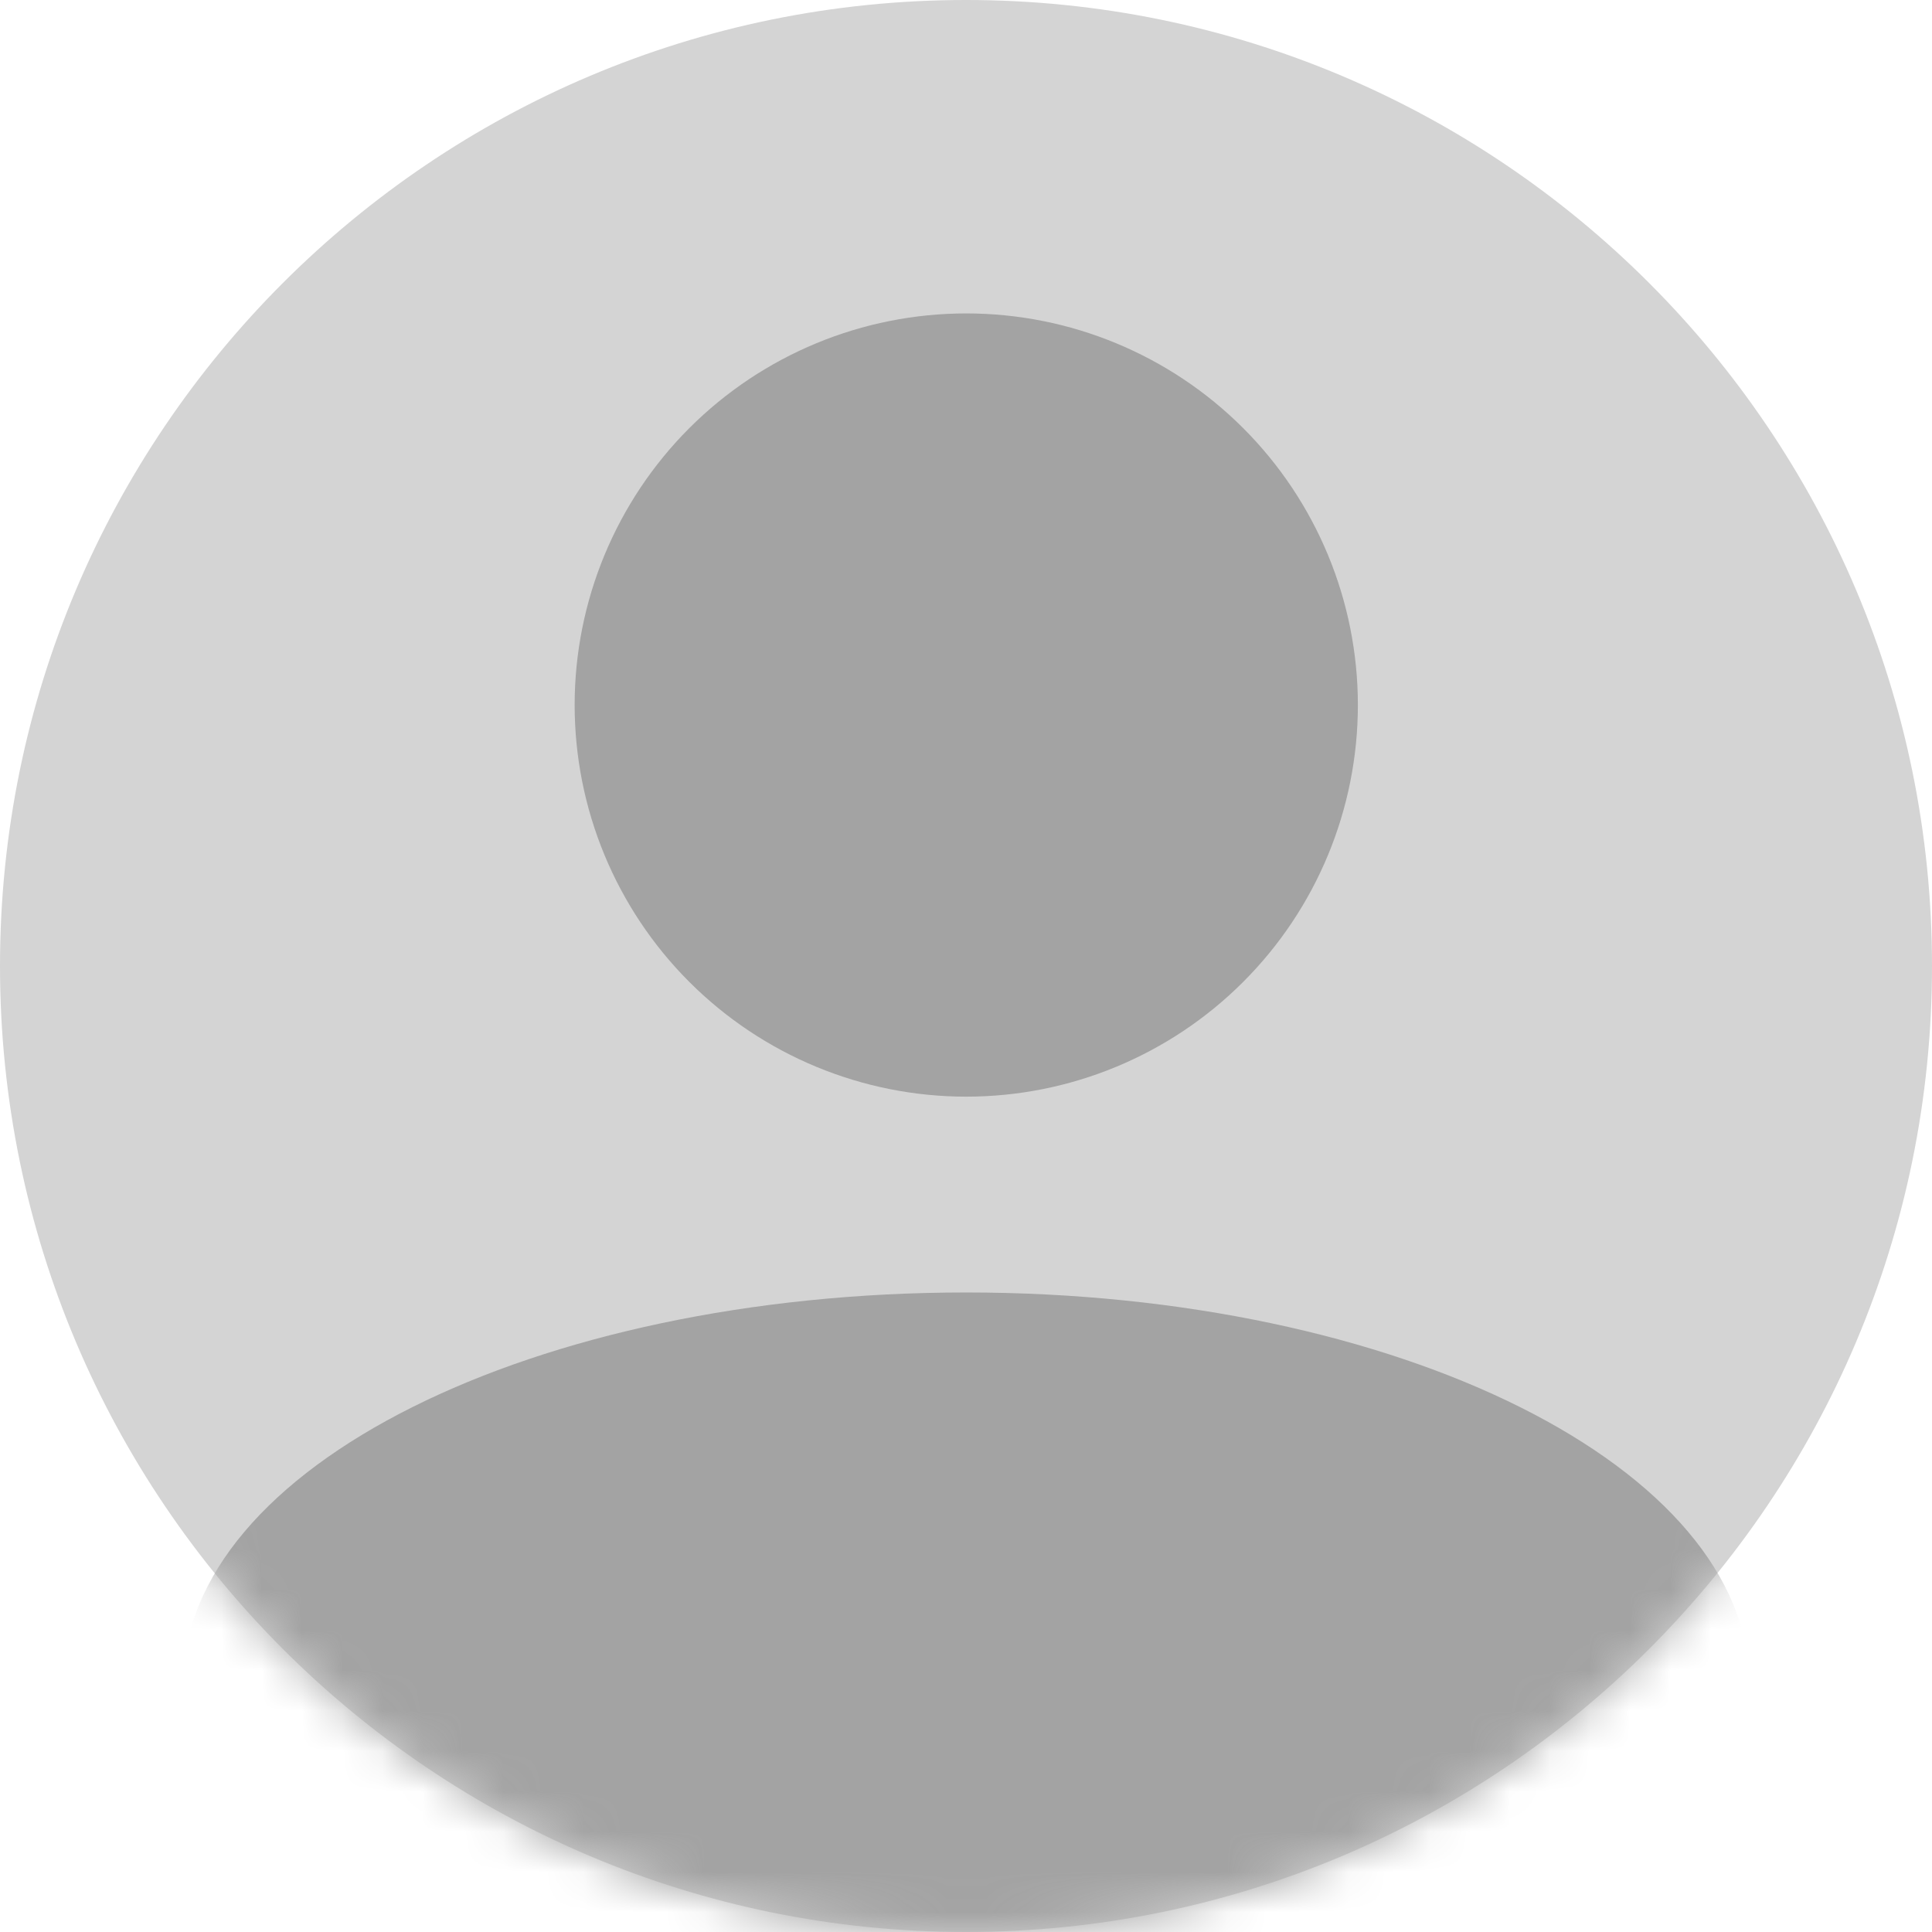 <svg width="48" height="48" viewBox="0 0 48 48" fill="none" xmlns="http://www.w3.org/2000/svg">
<path d="M0 24C0 10.745 10.745 0 24 0C37.255 0 48 10.745 48 24C48 37.255 37.255 48 24 48C10.745 48 0 37.255 0 24Z" fill="#D4D4D4"/>
<mask id="mask0_1190_12551" style="mask-type:alpha" maskUnits="userSpaceOnUse" x="0" y="0" width="48" height="48">
<circle cx="24" cy="24" r="24" fill="#CFCECE"/>
</mask>
<g mask="url(#mask0_1190_12551)">
<path d="M24.006 7.787C26.587 7.787 29.062 8.812 30.886 10.636C32.711 12.461 33.736 14.936 33.736 17.516C33.736 20.097 32.711 22.572 30.886 24.396C29.062 26.221 26.587 27.246 24.006 27.246C21.426 27.246 18.951 26.221 17.126 24.396C15.302 22.572 14.277 20.097 14.277 17.516C14.277 14.936 15.302 12.461 17.126 10.636C18.951 8.812 21.426 7.787 24.006 7.787ZM24.006 32.111C34.758 32.111 43.466 36.465 43.466 41.841V52.868H24.006H4.547V41.841C4.547 36.465 13.255 32.111 24.006 32.111Z" fill="#A3A3A3"/>
</g>
</svg>
